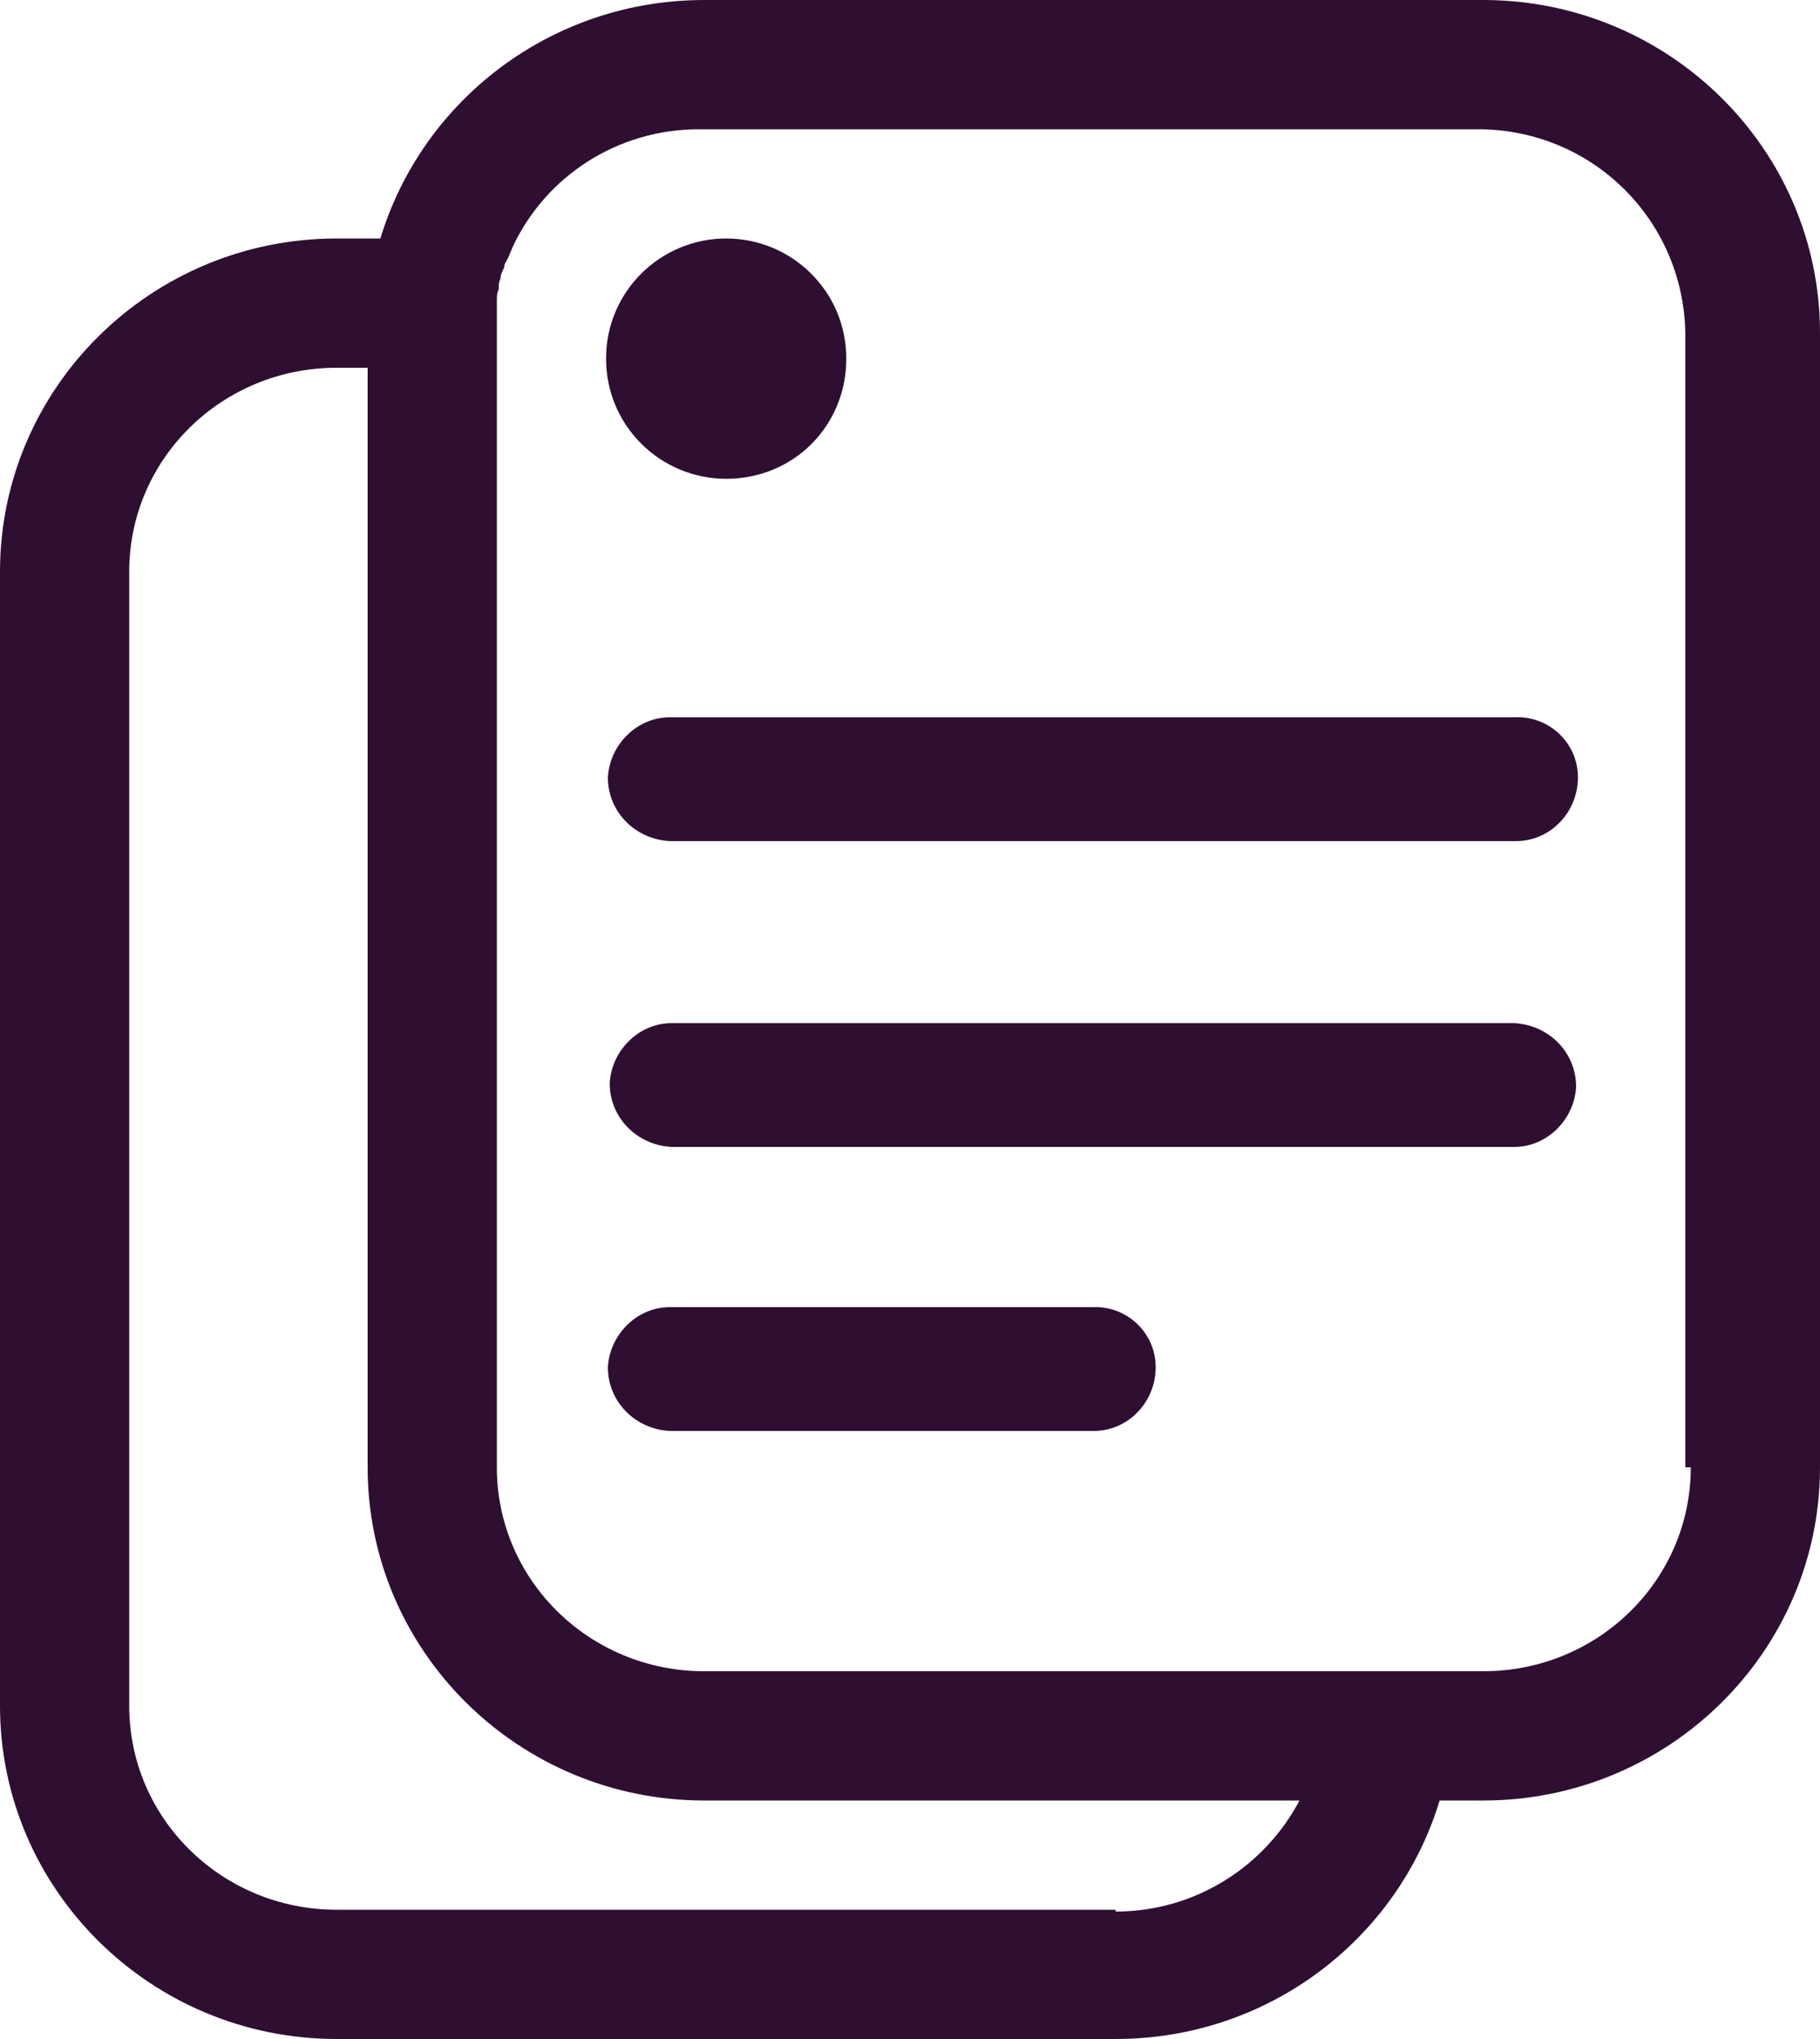 <?xml version="1.0" encoding="UTF-8"?>
<svg xmlns="http://www.w3.org/2000/svg" version="1.1" viewBox="0 0 100 112">
  <defs>
    <style>
      .cls-1 {
        fill: #2e0f31;
      }
    </style>
  </defs>
  <!-- Generator: Adobe Illustrator 28.6.0, SVG Export Plug-In . SVG Version: 1.2.0 Build 709)  -->
  <g>
    <g id="a">
      <path class="cls-1" d="M81.5,0h-42.8C30.3,0,23.2,5.5,20.9,13.1h-2.4C8.3,13.1,0,21.3,0,31.4h0v62.3c0,10.1,8.3,18.3,18.5,18.3h42.8c8.4,0,15.5-5.5,17.8-13.1h2.4c10.2,0,18.5-8.2,18.5-18.3V18.3C100,8.2,91.7,0,81.5,0ZM61.3,104.9H18.5c-6.3,0-11.4-5-11.4-11.2V31.4c0-6.2,5.1-11.2,11.4-11.2h1.7v60.4c0,10.1,8.3,18.3,18.5,18.3h32.7c-1.9,3.6-5.7,6.1-10.1,6.1h0ZM92.9,80.6c0,6.2-5.1,11.2-11.4,11.2h-42.8c-6.3,0-11.4-5-11.4-11.2V18.3c0-.2,0-.3,0-.5,0-.2,0-.5,0-.7,0-.2,0-.4,0-.6,0-.2,0-.4.1-.6,0-.2,0-.4.1-.6,0-.2.1-.4.2-.6,0-.2.1-.3.2-.5.1-.2.2-.5.3-.7,1.8-3.8,5.7-6.4,10.2-6.4h42.8c6.3,0,11.3,5,11.4,11.2v62.3h0Z"/>
      <path class="cls-1" d="M39.9,26.3c3.7,0,6.6-2.9,6.6-6.6s-3-6.6-6.6-6.6-6.6,2.9-6.6,6.6,3,6.6,6.6,6.6Z"/>
      <path class="cls-1" d="M83.1,39.4h-46.3c-1.8,0-3.3,1.5-3.4,3.3,0,1.9,1.5,3.4,3.4,3.5h46.5c1.9,0,3.4-1.6,3.4-3.5s-1.6-3.4-3.5-3.3Z"/>
      <path class="cls-1" d="M83.2,56.2h-46.3c-1.8,0-3.3,1.5-3.4,3.3,0,1.9,1.5,3.4,3.4,3.5h46.3c1.8,0,3.3-1.5,3.4-3.3,0-1.9-1.5-3.4-3.4-3.5Z"/>
      <path class="cls-1" d="M60,71.8h-23.2c-1.8,0-3.3,1.5-3.4,3.3,0,1.9,1.5,3.4,3.4,3.5h23.3c1.9,0,3.4-1.6,3.4-3.5s-1.6-3.4-3.5-3.3Z"/>
    </g>
  </g>
</svg>